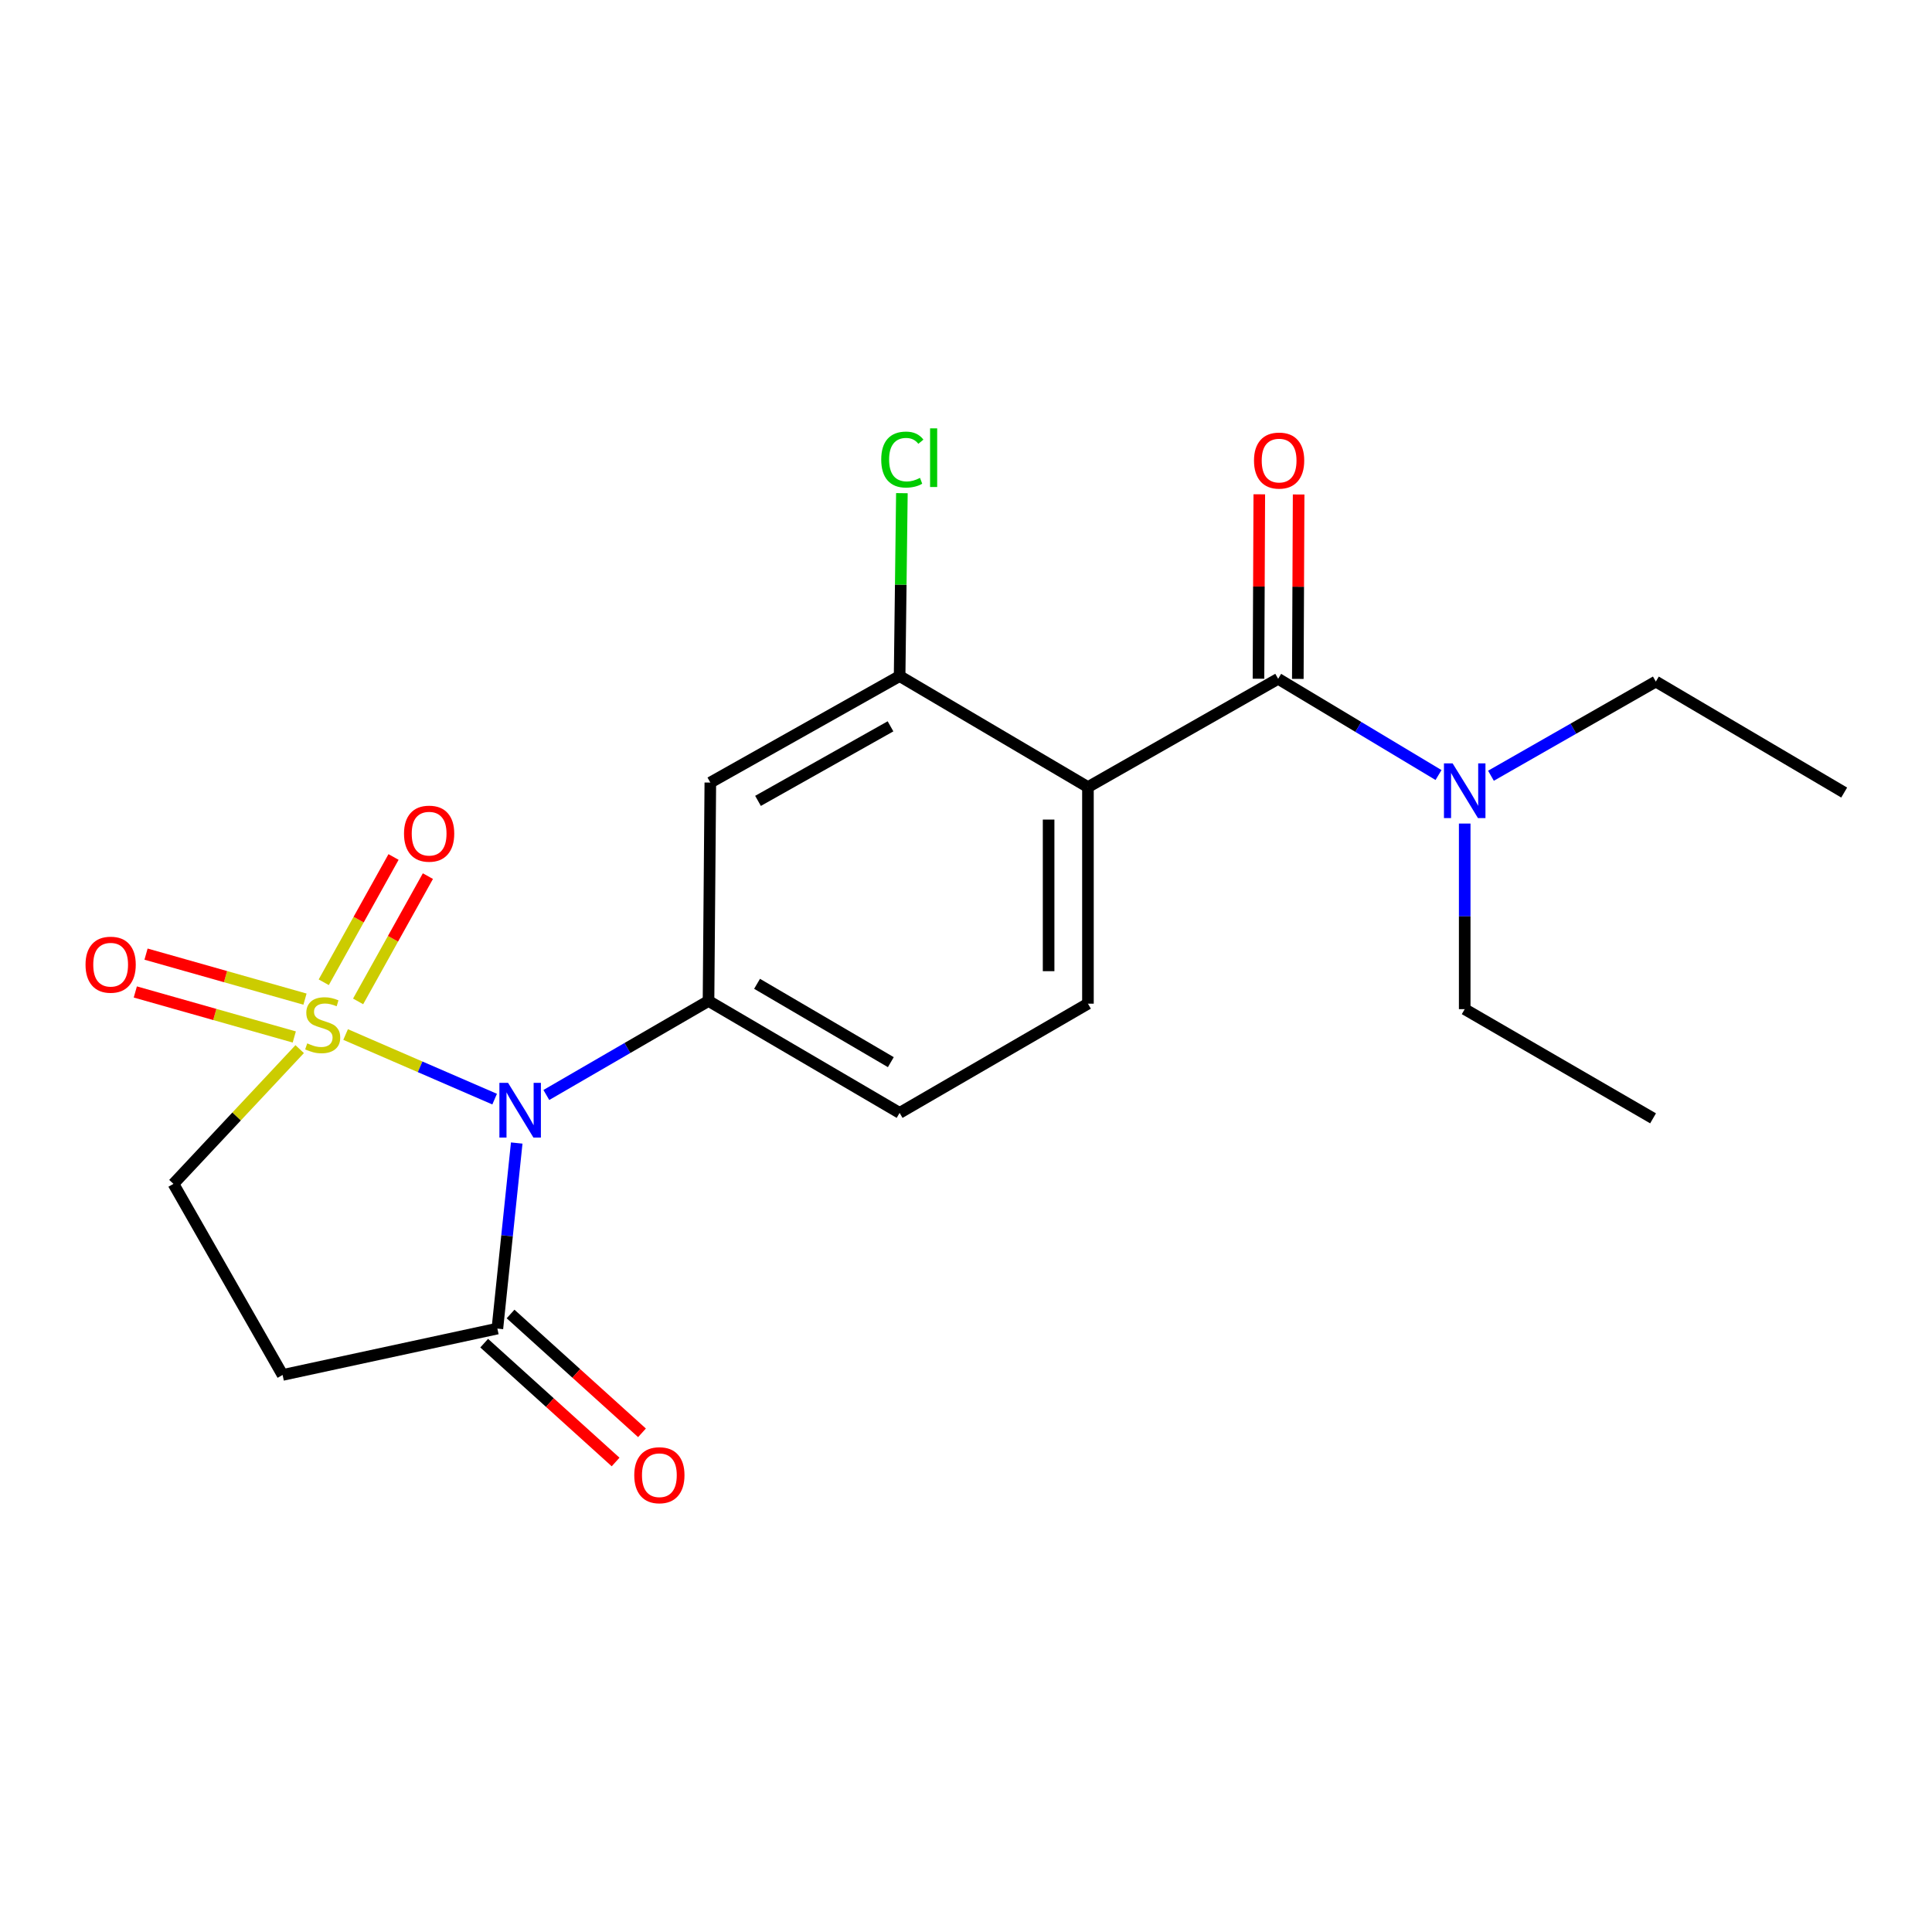 <?xml version='1.0' encoding='iso-8859-1'?>
<svg version='1.1' baseProfile='full'
              xmlns='http://www.w3.org/2000/svg'
                      xmlns:rdkit='http://www.rdkit.org/xml'
                      xmlns:xlink='http://www.w3.org/1999/xlink'
                  xml:space='preserve'
width='1000px' height='1000px' viewBox='0 0 1000 1000'>
<!-- END OF HEADER -->
<rect style='opacity:1.0;fill:#FFFFFF;stroke:none' width='1000' height='1000' x='0' y='0'> </rect>
<path class='bond-0' d='M 178.886,535.467 L 217.455,552.186' style='fill:none;fill-rule:evenodd;stroke:#CCCC00;stroke-width:6px;stroke-linecap:butt;stroke-linejoin:miter;stroke-opacity:1' />
<path class='bond-0' d='M 217.455,552.186 L 256.025,568.905' style='fill:none;fill-rule:evenodd;stroke:#0000FF;stroke-width:6px;stroke-linecap:butt;stroke-linejoin:miter;stroke-opacity:1' />
<path class='bond-8' d='M 155.116,543.03 L 122.447,577.899' style='fill:none;fill-rule:evenodd;stroke:#CCCC00;stroke-width:6px;stroke-linecap:butt;stroke-linejoin:miter;stroke-opacity:1' />
<path class='bond-8' d='M 122.447,577.899 L 89.778,612.769' style='fill:none;fill-rule:evenodd;stroke:#000000;stroke-width:6px;stroke-linecap:butt;stroke-linejoin:miter;stroke-opacity:1' />
<path class='bond-10' d='M 185.356,518.327 L 203.419,485.903' style='fill:none;fill-rule:evenodd;stroke:#CCCC00;stroke-width:6px;stroke-linecap:butt;stroke-linejoin:miter;stroke-opacity:1' />
<path class='bond-10' d='M 203.419,485.903 L 221.481,453.48' style='fill:none;fill-rule:evenodd;stroke:#FF0000;stroke-width:6px;stroke-linecap:butt;stroke-linejoin:miter;stroke-opacity:1' />
<path class='bond-10' d='M 167.57,508.419 L 185.632,475.995' style='fill:none;fill-rule:evenodd;stroke:#CCCC00;stroke-width:6px;stroke-linecap:butt;stroke-linejoin:miter;stroke-opacity:1' />
<path class='bond-10' d='M 185.632,475.995 L 203.695,443.572' style='fill:none;fill-rule:evenodd;stroke:#FF0000;stroke-width:6px;stroke-linecap:butt;stroke-linejoin:miter;stroke-opacity:1' />
<path class='bond-11' d='M 157.863,517.149 L 116.725,505.499' style='fill:none;fill-rule:evenodd;stroke:#CCCC00;stroke-width:6px;stroke-linecap:butt;stroke-linejoin:miter;stroke-opacity:1' />
<path class='bond-11' d='M 116.725,505.499 L 75.586,493.848' style='fill:none;fill-rule:evenodd;stroke:#FF0000;stroke-width:6px;stroke-linecap:butt;stroke-linejoin:miter;stroke-opacity:1' />
<path class='bond-11' d='M 152.315,536.739 L 111.177,525.088' style='fill:none;fill-rule:evenodd;stroke:#CCCC00;stroke-width:6px;stroke-linecap:butt;stroke-linejoin:miter;stroke-opacity:1' />
<path class='bond-11' d='M 111.177,525.088 L 70.038,513.437' style='fill:none;fill-rule:evenodd;stroke:#FF0000;stroke-width:6px;stroke-linecap:butt;stroke-linejoin:miter;stroke-opacity:1' />
<path class='bond-2' d='M 282.784,566.767 L 324.756,542.432' style='fill:none;fill-rule:evenodd;stroke:#0000FF;stroke-width:6px;stroke-linecap:butt;stroke-linejoin:miter;stroke-opacity:1' />
<path class='bond-2' d='M 324.756,542.432 L 366.727,518.096' style='fill:none;fill-rule:evenodd;stroke:#000000;stroke-width:6px;stroke-linecap:butt;stroke-linejoin:miter;stroke-opacity:1' />
<path class='bond-4' d='M 267.454,591.63 L 262.447,639.65' style='fill:none;fill-rule:evenodd;stroke:#0000FF;stroke-width:6px;stroke-linecap:butt;stroke-linejoin:miter;stroke-opacity:1' />
<path class='bond-4' d='M 262.447,639.65 L 257.441,687.67' style='fill:none;fill-rule:evenodd;stroke:#000000;stroke-width:6px;stroke-linecap:butt;stroke-linejoin:miter;stroke-opacity:1' />
<path class='bond-1' d='M 563.119,407.396 L 563.119,519.499' style='fill:none;fill-rule:evenodd;stroke:#000000;stroke-width:6px;stroke-linecap:butt;stroke-linejoin:miter;stroke-opacity:1' />
<path class='bond-1' d='M 542.759,424.211 L 542.759,502.683' style='fill:none;fill-rule:evenodd;stroke:#000000;stroke-width:6px;stroke-linecap:butt;stroke-linejoin:miter;stroke-opacity:1' />
<path class='bond-3' d='M 563.119,407.396 L 661.569,351.35' style='fill:none;fill-rule:evenodd;stroke:#000000;stroke-width:6px;stroke-linecap:butt;stroke-linejoin:miter;stroke-opacity:1' />
<path class='bond-22' d='M 563.119,407.396 L 465.641,349.936' style='fill:none;fill-rule:evenodd;stroke:#000000;stroke-width:6px;stroke-linecap:butt;stroke-linejoin:miter;stroke-opacity:1' />
<path class='bond-6' d='M 366.727,518.096 L 367.666,405.055' style='fill:none;fill-rule:evenodd;stroke:#000000;stroke-width:6px;stroke-linecap:butt;stroke-linejoin:miter;stroke-opacity:1' />
<path class='bond-13' d='M 366.727,518.096 L 465.641,576.031' style='fill:none;fill-rule:evenodd;stroke:#000000;stroke-width:6px;stroke-linecap:butt;stroke-linejoin:miter;stroke-opacity:1' />
<path class='bond-13' d='M 391.854,509.218 L 461.094,549.772' style='fill:none;fill-rule:evenodd;stroke:#000000;stroke-width:6px;stroke-linecap:butt;stroke-linejoin:miter;stroke-opacity:1' />
<path class='bond-12' d='M 661.569,351.35 L 703.073,376.251' style='fill:none;fill-rule:evenodd;stroke:#000000;stroke-width:6px;stroke-linecap:butt;stroke-linejoin:miter;stroke-opacity:1' />
<path class='bond-12' d='M 703.073,376.251 L 744.576,401.152' style='fill:none;fill-rule:evenodd;stroke:#0000FF;stroke-width:6px;stroke-linecap:butt;stroke-linejoin:miter;stroke-opacity:1' />
<path class='bond-14' d='M 671.749,351.395 L 671.959,303.667' style='fill:none;fill-rule:evenodd;stroke:#000000;stroke-width:6px;stroke-linecap:butt;stroke-linejoin:miter;stroke-opacity:1' />
<path class='bond-14' d='M 671.959,303.667 L 672.169,255.939' style='fill:none;fill-rule:evenodd;stroke:#FF0000;stroke-width:6px;stroke-linecap:butt;stroke-linejoin:miter;stroke-opacity:1' />
<path class='bond-14' d='M 651.39,351.305 L 651.6,303.578' style='fill:none;fill-rule:evenodd;stroke:#000000;stroke-width:6px;stroke-linecap:butt;stroke-linejoin:miter;stroke-opacity:1' />
<path class='bond-14' d='M 651.6,303.578 L 651.81,255.85' style='fill:none;fill-rule:evenodd;stroke:#FF0000;stroke-width:6px;stroke-linecap:butt;stroke-linejoin:miter;stroke-opacity:1' />
<path class='bond-15' d='M 250.613,695.221 L 284.624,725.974' style='fill:none;fill-rule:evenodd;stroke:#000000;stroke-width:6px;stroke-linecap:butt;stroke-linejoin:miter;stroke-opacity:1' />
<path class='bond-15' d='M 284.624,725.974 L 318.635,756.728' style='fill:none;fill-rule:evenodd;stroke:#FF0000;stroke-width:6px;stroke-linecap:butt;stroke-linejoin:miter;stroke-opacity:1' />
<path class='bond-15' d='M 264.268,680.119 L 298.279,710.873' style='fill:none;fill-rule:evenodd;stroke:#000000;stroke-width:6px;stroke-linecap:butt;stroke-linejoin:miter;stroke-opacity:1' />
<path class='bond-15' d='M 298.279,710.873 L 332.29,741.626' style='fill:none;fill-rule:evenodd;stroke:#FF0000;stroke-width:6px;stroke-linecap:butt;stroke-linejoin:miter;stroke-opacity:1' />
<path class='bond-21' d='M 257.441,687.67 L 146.277,711.672' style='fill:none;fill-rule:evenodd;stroke:#000000;stroke-width:6px;stroke-linecap:butt;stroke-linejoin:miter;stroke-opacity:1' />
<path class='bond-5' d='M 465.641,349.936 L 367.666,405.055' style='fill:none;fill-rule:evenodd;stroke:#000000;stroke-width:6px;stroke-linecap:butt;stroke-linejoin:miter;stroke-opacity:1' />
<path class='bond-5' d='M 460.927,375.948 L 392.345,414.531' style='fill:none;fill-rule:evenodd;stroke:#000000;stroke-width:6px;stroke-linecap:butt;stroke-linejoin:miter;stroke-opacity:1' />
<path class='bond-16' d='M 465.641,349.936 L 466.228,302.599' style='fill:none;fill-rule:evenodd;stroke:#000000;stroke-width:6px;stroke-linecap:butt;stroke-linejoin:miter;stroke-opacity:1' />
<path class='bond-16' d='M 466.228,302.599 L 466.816,255.261' style='fill:none;fill-rule:evenodd;stroke:#00CC00;stroke-width:6px;stroke-linecap:butt;stroke-linejoin:miter;stroke-opacity:1' />
<path class='bond-7' d='M 146.277,711.672 L 89.778,612.769' style='fill:none;fill-rule:evenodd;stroke:#000000;stroke-width:6px;stroke-linecap:butt;stroke-linejoin:miter;stroke-opacity:1' />
<path class='bond-9' d='M 563.119,519.499 L 465.641,576.031' style='fill:none;fill-rule:evenodd;stroke:#000000;stroke-width:6px;stroke-linecap:butt;stroke-linejoin:miter;stroke-opacity:1' />
<path class='bond-17' d='M 758.131,426.271 L 758.131,474.304' style='fill:none;fill-rule:evenodd;stroke:#0000FF;stroke-width:6px;stroke-linecap:butt;stroke-linejoin:miter;stroke-opacity:1' />
<path class='bond-17' d='M 758.131,474.304 L 758.131,522.338' style='fill:none;fill-rule:evenodd;stroke:#000000;stroke-width:6px;stroke-linecap:butt;stroke-linejoin:miter;stroke-opacity:1' />
<path class='bond-18' d='M 771.719,401.523 L 814.388,377.149' style='fill:none;fill-rule:evenodd;stroke:#0000FF;stroke-width:6px;stroke-linecap:butt;stroke-linejoin:miter;stroke-opacity:1' />
<path class='bond-18' d='M 814.388,377.149 L 857.056,352.775' style='fill:none;fill-rule:evenodd;stroke:#000000;stroke-width:6px;stroke-linecap:butt;stroke-linejoin:miter;stroke-opacity:1' />
<path class='bond-19' d='M 758.131,522.338 L 855.62,578.847' style='fill:none;fill-rule:evenodd;stroke:#000000;stroke-width:6px;stroke-linecap:butt;stroke-linejoin:miter;stroke-opacity:1' />
<path class='bond-20' d='M 857.056,352.775 L 954.545,410.224' style='fill:none;fill-rule:evenodd;stroke:#000000;stroke-width:6px;stroke-linecap:butt;stroke-linejoin:miter;stroke-opacity:1' />
<path  class='atom-0' d='M 159.021 540.043
Q 159.341 540.163, 160.661 540.723
Q 161.981 541.283, 163.421 541.643
Q 164.901 541.963, 166.341 541.963
Q 169.021 541.963, 170.581 540.683
Q 172.141 539.363, 172.141 537.083
Q 172.141 535.523, 171.341 534.563
Q 170.581 533.603, 169.381 533.083
Q 168.181 532.563, 166.181 531.963
Q 163.661 531.203, 162.141 530.483
Q 160.661 529.763, 159.581 528.243
Q 158.541 526.723, 158.541 524.163
Q 158.541 520.603, 160.941 518.403
Q 163.381 516.203, 168.181 516.203
Q 171.461 516.203, 175.181 517.763
L 174.261 520.843
Q 170.861 519.443, 168.301 519.443
Q 165.541 519.443, 164.021 520.603
Q 162.501 521.723, 162.541 523.683
Q 162.541 525.203, 163.301 526.123
Q 164.101 527.043, 165.221 527.563
Q 166.381 528.083, 168.301 528.683
Q 170.861 529.483, 172.381 530.283
Q 173.901 531.083, 174.981 532.723
Q 176.101 534.323, 176.101 537.083
Q 176.101 541.003, 173.461 543.123
Q 170.861 545.203, 166.501 545.203
Q 163.981 545.203, 162.061 544.643
Q 160.181 544.123, 157.941 543.203
L 159.021 540.043
' fill='#CCCC00'/>
<path  class='atom-1' d='M 262.967 560.468
L 272.247 575.468
Q 273.167 576.948, 274.647 579.628
Q 276.127 582.308, 276.207 582.468
L 276.207 560.468
L 279.967 560.468
L 279.967 588.788
L 276.087 588.788
L 266.127 572.388
Q 264.967 570.468, 263.727 568.268
Q 262.527 566.068, 262.167 565.388
L 262.167 588.788
L 258.487 588.788
L 258.487 560.468
L 262.967 560.468
' fill='#0000FF'/>
<path  class='atom-11' d='M 209.116 431.5
Q 209.116 424.7, 212.476 420.9
Q 215.836 417.1, 222.116 417.1
Q 228.396 417.1, 231.756 420.9
Q 235.116 424.7, 235.116 431.5
Q 235.116 438.38, 231.716 442.3
Q 228.316 446.18, 222.116 446.18
Q 215.876 446.18, 212.476 442.3
Q 209.116 438.42, 209.116 431.5
M 222.116 442.98
Q 226.436 442.98, 228.756 440.1
Q 231.116 437.18, 231.116 431.5
Q 231.116 425.94, 228.756 423.14
Q 226.436 420.3, 222.116 420.3
Q 217.796 420.3, 215.436 423.1
Q 213.116 425.9, 213.116 431.5
Q 213.116 437.22, 215.436 440.1
Q 217.796 442.98, 222.116 442.98
' fill='#FF0000'/>
<path  class='atom-12' d='M 44.271 499.321
Q 44.271 492.521, 47.631 488.721
Q 50.991 484.921, 57.271 484.921
Q 63.551 484.921, 66.911 488.721
Q 70.271 492.521, 70.271 499.321
Q 70.271 506.201, 66.871 510.121
Q 63.471 514.001, 57.271 514.001
Q 51.031 514.001, 47.631 510.121
Q 44.271 506.241, 44.271 499.321
M 57.271 510.801
Q 61.591 510.801, 63.911 507.921
Q 66.271 505.001, 66.271 499.321
Q 66.271 493.761, 63.911 490.961
Q 61.591 488.121, 57.271 488.121
Q 52.951 488.121, 50.591 490.921
Q 48.271 493.721, 48.271 499.321
Q 48.271 505.041, 50.591 507.921
Q 52.951 510.801, 57.271 510.801
' fill='#FF0000'/>
<path  class='atom-13' d='M 751.871 395.125
L 761.151 410.125
Q 762.071 411.605, 763.551 414.285
Q 765.031 416.965, 765.111 417.125
L 765.111 395.125
L 768.871 395.125
L 768.871 423.445
L 764.991 423.445
L 755.031 407.045
Q 753.871 405.125, 752.631 402.925
Q 751.431 400.725, 751.071 400.045
L 751.071 423.445
L 747.391 423.445
L 747.391 395.125
L 751.871 395.125
' fill='#0000FF'/>
<path  class='atom-15' d='M 649.067 238.389
Q 649.067 231.589, 652.427 227.789
Q 655.787 223.989, 662.067 223.989
Q 668.347 223.989, 671.707 227.789
Q 675.067 231.589, 675.067 238.389
Q 675.067 245.269, 671.667 249.189
Q 668.267 253.069, 662.067 253.069
Q 655.827 253.069, 652.427 249.189
Q 649.067 245.309, 649.067 238.389
M 662.067 249.869
Q 666.387 249.869, 668.707 246.989
Q 671.067 244.069, 671.067 238.389
Q 671.067 232.829, 668.707 230.029
Q 666.387 227.189, 662.067 227.189
Q 657.747 227.189, 655.387 229.989
Q 653.067 232.789, 653.067 238.389
Q 653.067 244.109, 655.387 246.989
Q 657.747 249.869, 662.067 249.869
' fill='#FF0000'/>
<path  class='atom-16' d='M 328.289 763.567
Q 328.289 756.767, 331.649 752.967
Q 335.009 749.167, 341.289 749.167
Q 347.569 749.167, 350.929 752.967
Q 354.289 756.767, 354.289 763.567
Q 354.289 770.447, 350.889 774.367
Q 347.489 778.247, 341.289 778.247
Q 335.049 778.247, 331.649 774.367
Q 328.289 770.487, 328.289 763.567
M 341.289 775.047
Q 345.609 775.047, 347.929 772.167
Q 350.289 769.247, 350.289 763.567
Q 350.289 758.007, 347.929 755.207
Q 345.609 752.367, 341.289 752.367
Q 336.969 752.367, 334.609 755.167
Q 332.289 757.967, 332.289 763.567
Q 332.289 769.287, 334.609 772.167
Q 336.969 775.047, 341.289 775.047
' fill='#FF0000'/>
<path  class='atom-17' d='M 456.124 237.875
Q 456.124 230.835, 459.404 227.155
Q 462.724 223.435, 469.004 223.435
Q 474.844 223.435, 477.964 227.555
L 475.324 229.715
Q 473.044 226.715, 469.004 226.715
Q 464.724 226.715, 462.444 229.595
Q 460.204 232.435, 460.204 237.875
Q 460.204 243.475, 462.524 246.355
Q 464.884 249.235, 469.444 249.235
Q 472.564 249.235, 476.204 247.355
L 477.324 250.355
Q 475.844 251.315, 473.604 251.875
Q 471.364 252.435, 468.884 252.435
Q 462.724 252.435, 459.404 248.675
Q 456.124 244.915, 456.124 237.875
' fill='#00CC00'/>
<path  class='atom-17' d='M 481.404 221.715
L 485.084 221.715
L 485.084 252.075
L 481.404 252.075
L 481.404 221.715
' fill='#00CC00'/>
</svg>
